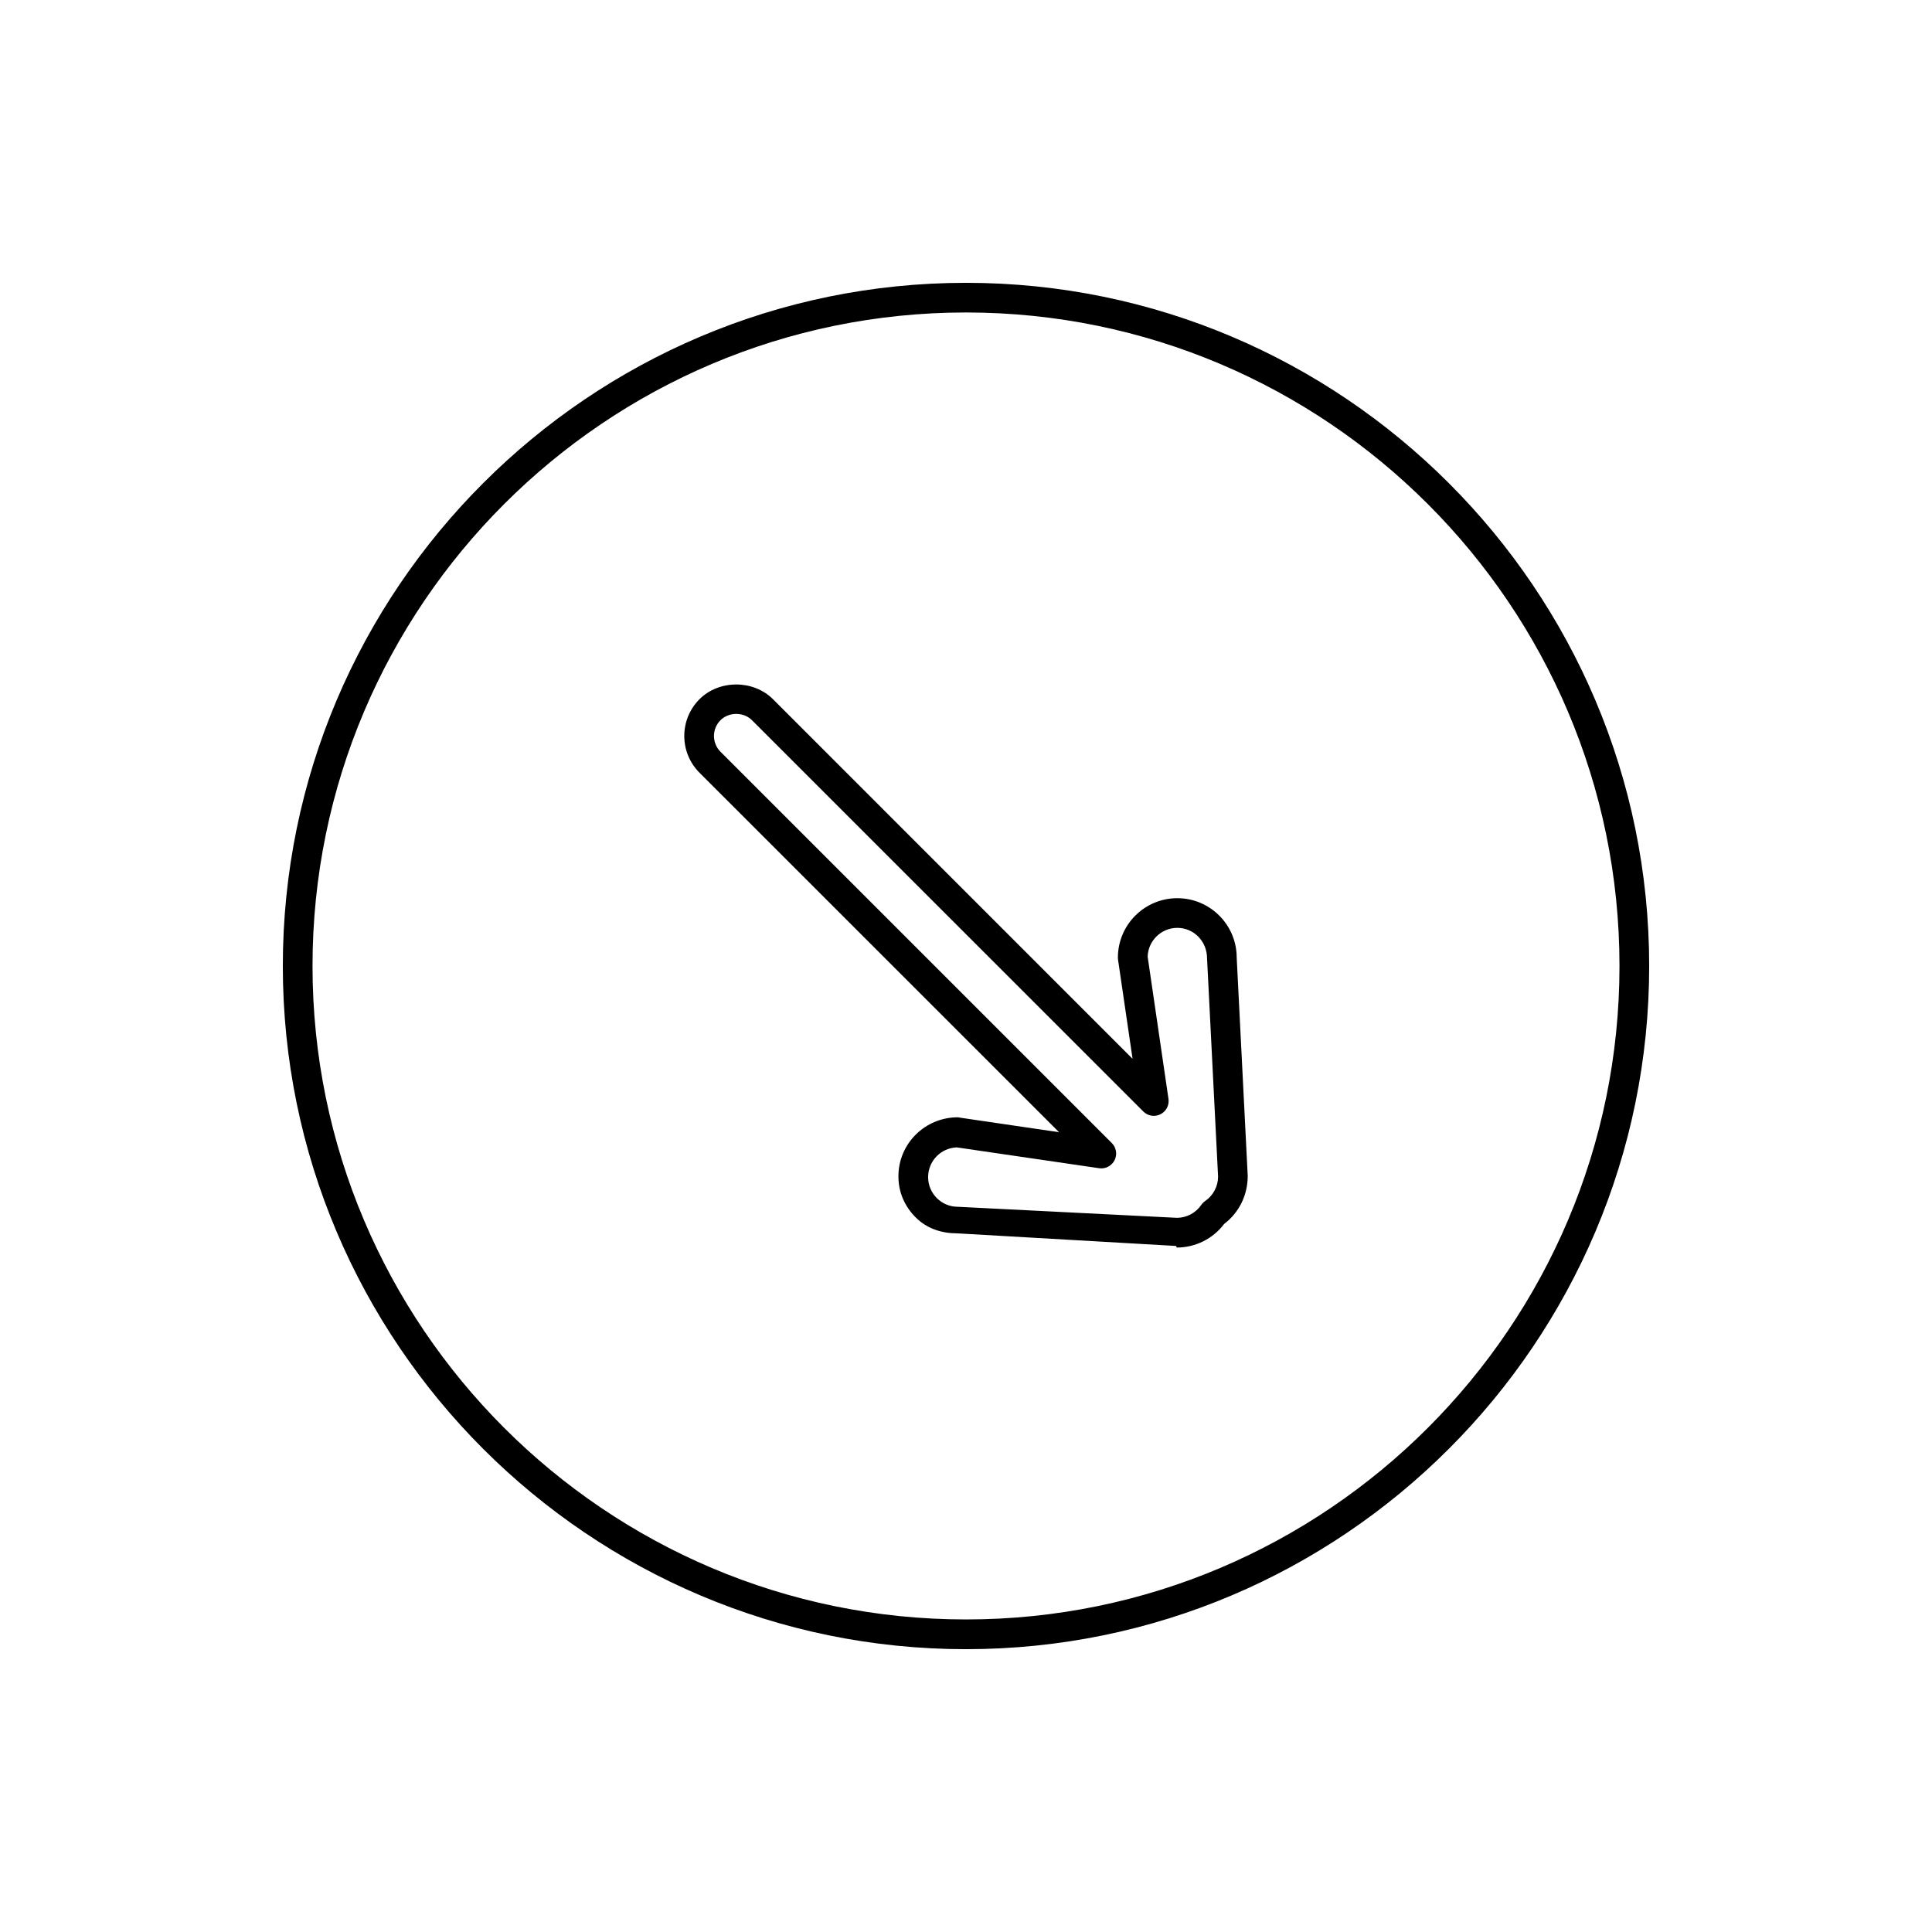 <?xml version="1.0" encoding="UTF-8"?>
<!-- Uploaded to: SVG Repo, www.svgrepo.com, Generator: SVG Repo Mixer Tools -->
<svg fill="#000000" width="800px" height="800px" version="1.1" viewBox="144 144 512 512" xmlns="http://www.w3.org/2000/svg">
 <g>
  <path d="m400 581.05c-99.832 0-181.05-81.223-181.05-181.05s81.223-181.05 181.05-181.05c99.828 0 181.05 81.223 181.05 181.05s-81.227 181.05-181.05 181.05zm0-354.24c-95.496 0-173.18 77.688-173.18 173.18s77.688 173.18 173.18 173.18 173.18-77.688 173.18-173.18c0-95.492-77.691-173.18-173.18-173.18z"/>
  <path d="m455.86 474.61c-0.066 0-0.125-0.418-0.199-0.418l-58.031-3.344h-0.016c-4.004 0-7.949-1.223-10.914-4.188-2.977-2.977-4.613-6.719-4.609-10.922 0-8.68 7.062-15.645 15.738-15.645 0.191 0 0.383 0.07 0.57 0.094l26.266 3.859-95.297-95.277c-5.367-5.367-5.367-14.098 0-19.469 5.195-5.203 14.273-5.211 19.484-0.004l95.293 95.301-3.852-26.254c-0.023-0.188-0.039-0.383-0.039-0.57 0-8.684 7.059-15.746 15.742-15.746 8.68 0 15.742 7.062 15.742 15.742l2.922 57.836c0.008 5.133-2.32 9.773-6.25 12.754-2.965 3.93-7.609 6.25-12.551 6.25zm-58.285-26.539c-4.219 0.133-7.613 3.613-7.613 7.867 0 2.102 0.82 4.078 2.301 5.566 1.488 1.488 3.465 2.305 5.566 2.305l58.125 2.93c2.551-0.031 4.953-1.309 6.402-3.43 0.273-0.406 0.617-0.738 1.016-1.016 2.152-1.477 3.43-3.902 3.43-6.484l-2.922-57.844c-0.008-4.535-3.535-8.07-7.879-8.07-4.25 0-7.727 3.394-7.863 7.621l5.519 37.695c0.246 1.676-0.605 3.324-2.125 4.082-1.512 0.766-3.348 0.469-4.547-0.734l-103.7-103.69c-2.234-2.231-6.125-2.231-8.352-0.004-2.297 2.305-2.297 6.051 0 8.352l103.7 103.7c1.203 1.203 1.5 3.035 0.738 4.551-0.758 1.516-2.434 2.379-4.086 2.125z"/>
 </g>
</svg>